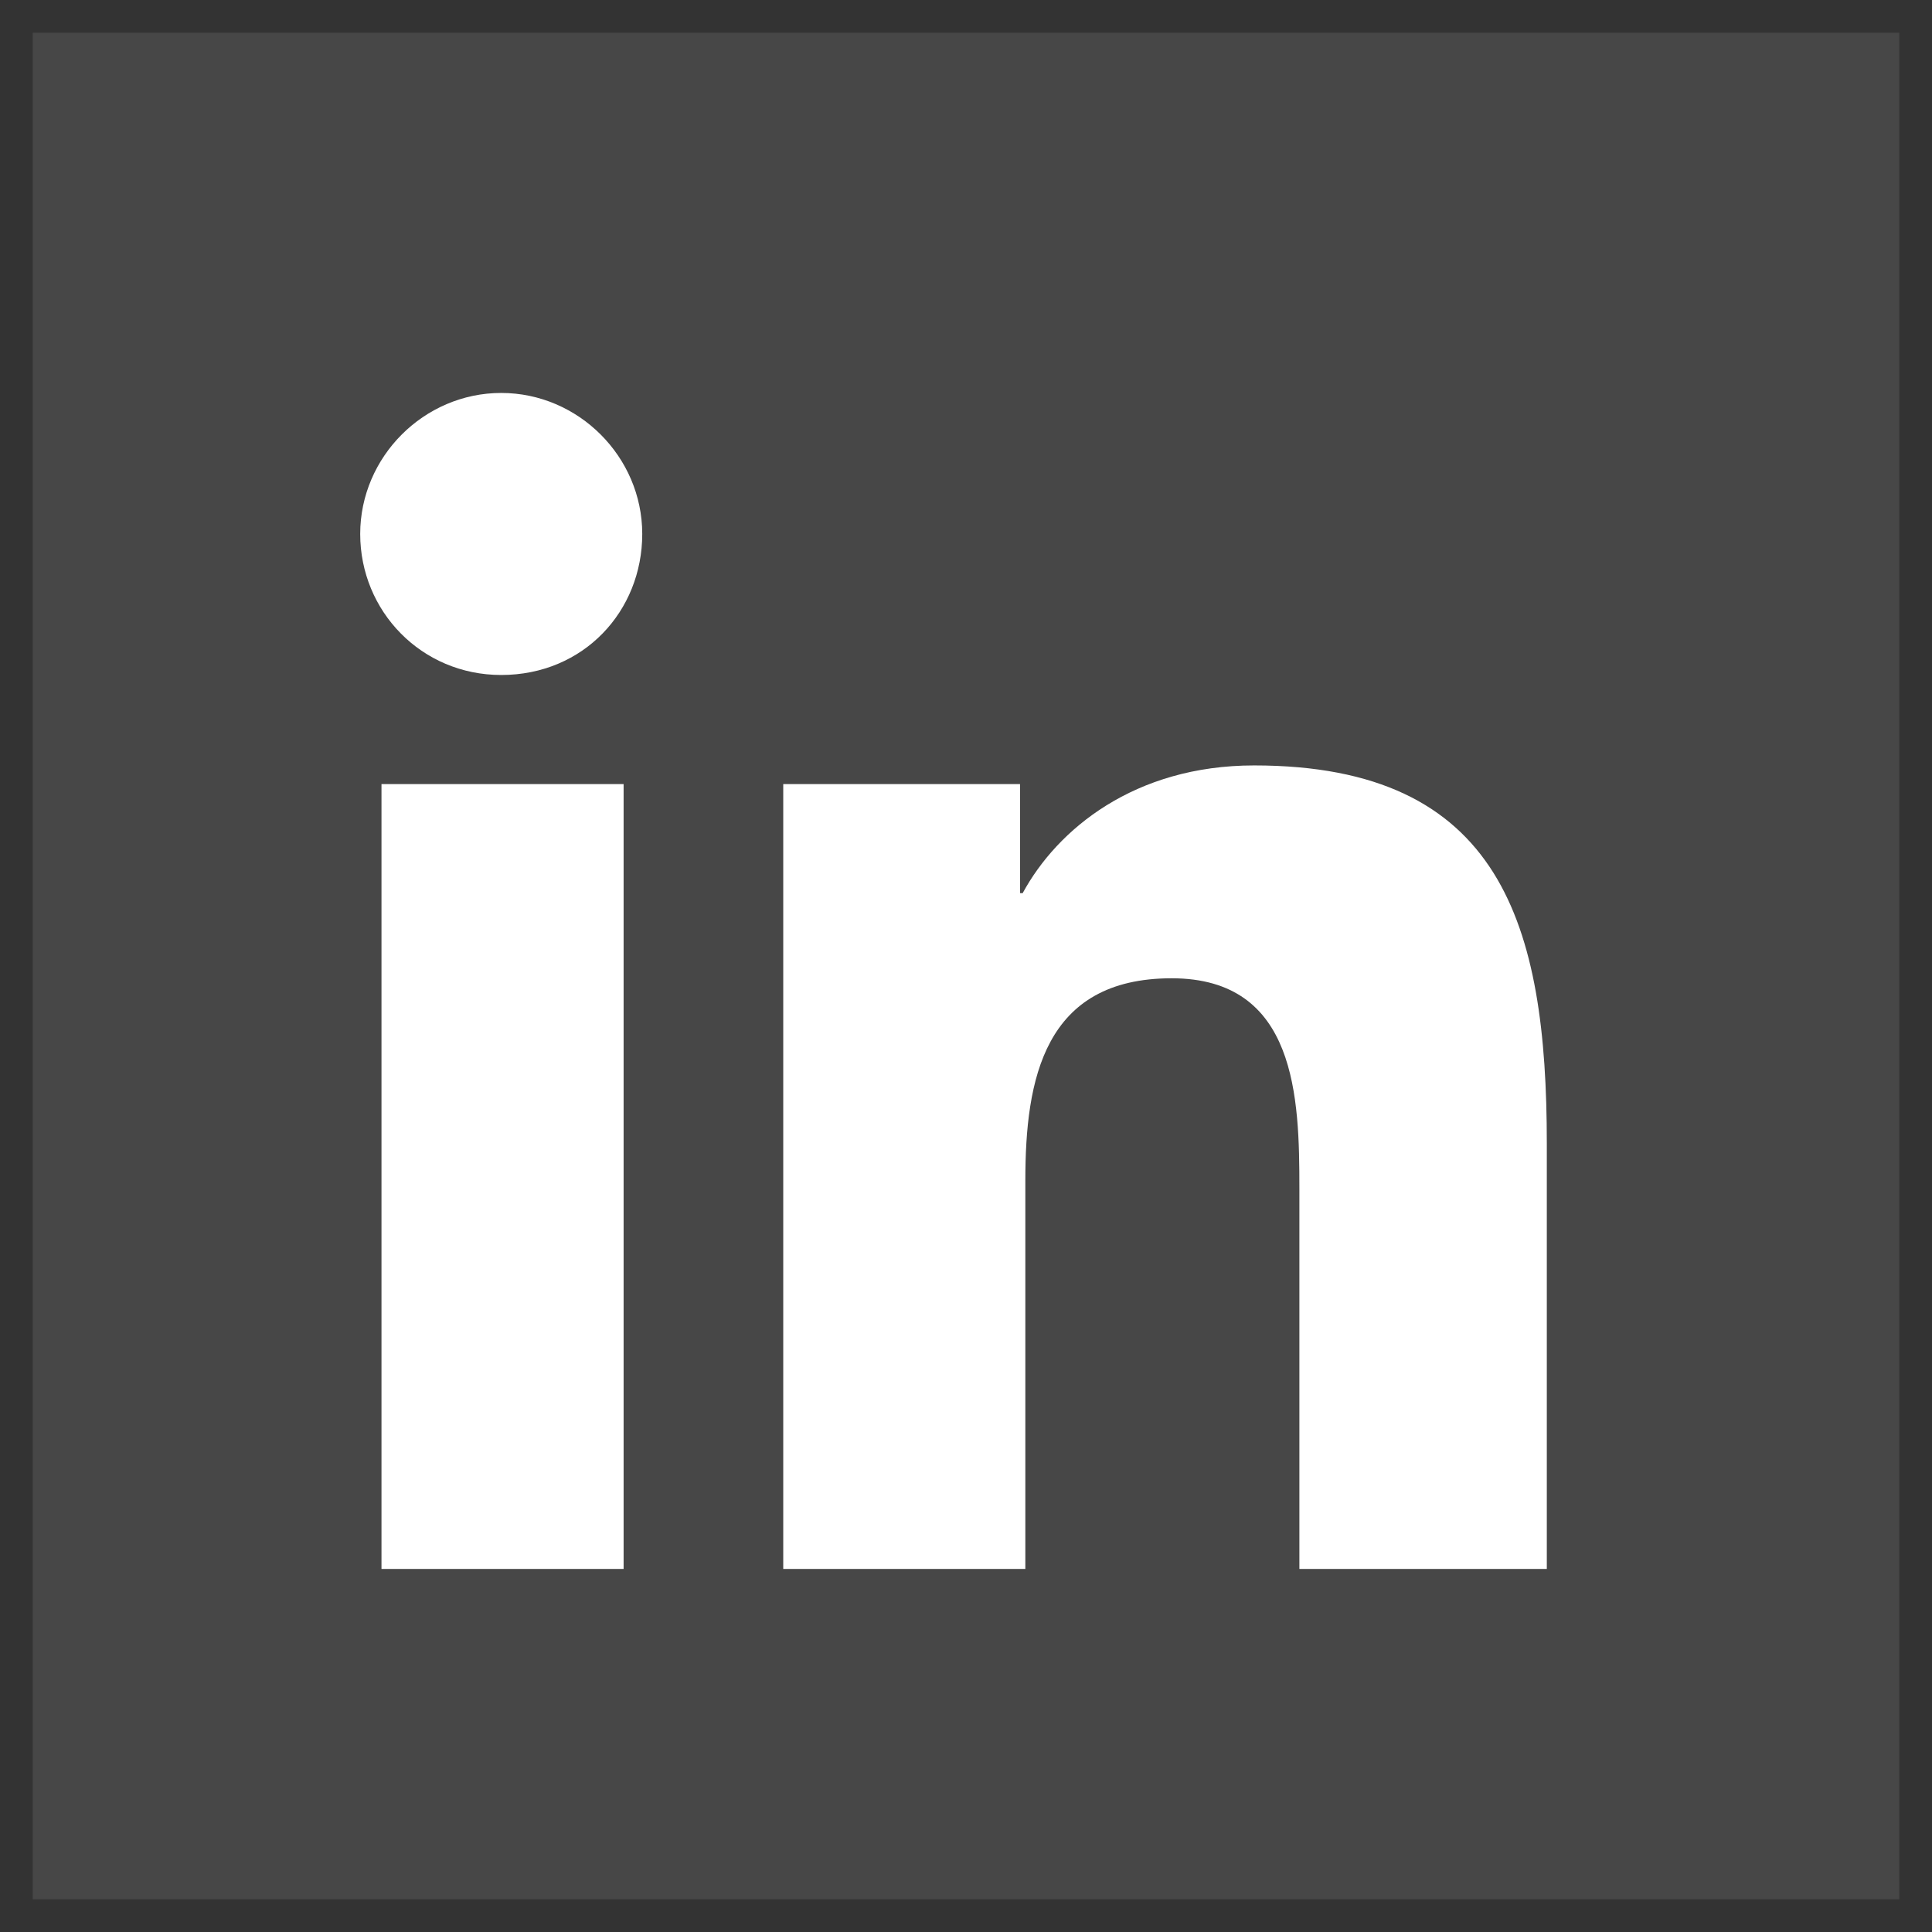 <svg width="59" height="59" viewBox="0 0 59 59" fill="none" xmlns="http://www.w3.org/2000/svg">
<rect x="0" y="0" width="59" height="59" fill="#333333" stroke="none"/>
<rect opacity="0.1" x="1" y="1" width="57" height="57" fill="white"/>
<path d="M19.044 47.913H11.65V23.944H19.044V47.913ZM15.306 20.613C12.869 20.613 11 18.663 11 16.306C11 13.95 12.95 12 15.306 12C17.663 12 19.613 13.95 19.613 16.306C19.613 18.663 17.825 20.613 15.306 20.613ZM47.075 47.913H39.681V36.294C39.681 33.531 39.6 29.875 35.781 29.875C31.881 29.875 31.312 32.962 31.312 36.05V47.913H23.919V23.944H31.15V27.275H31.231C32.288 25.325 34.644 23.375 38.3 23.375C45.856 23.375 47.237 28.25 47.237 34.913V47.913H47.075Z" fill="white"/>
</svg>
